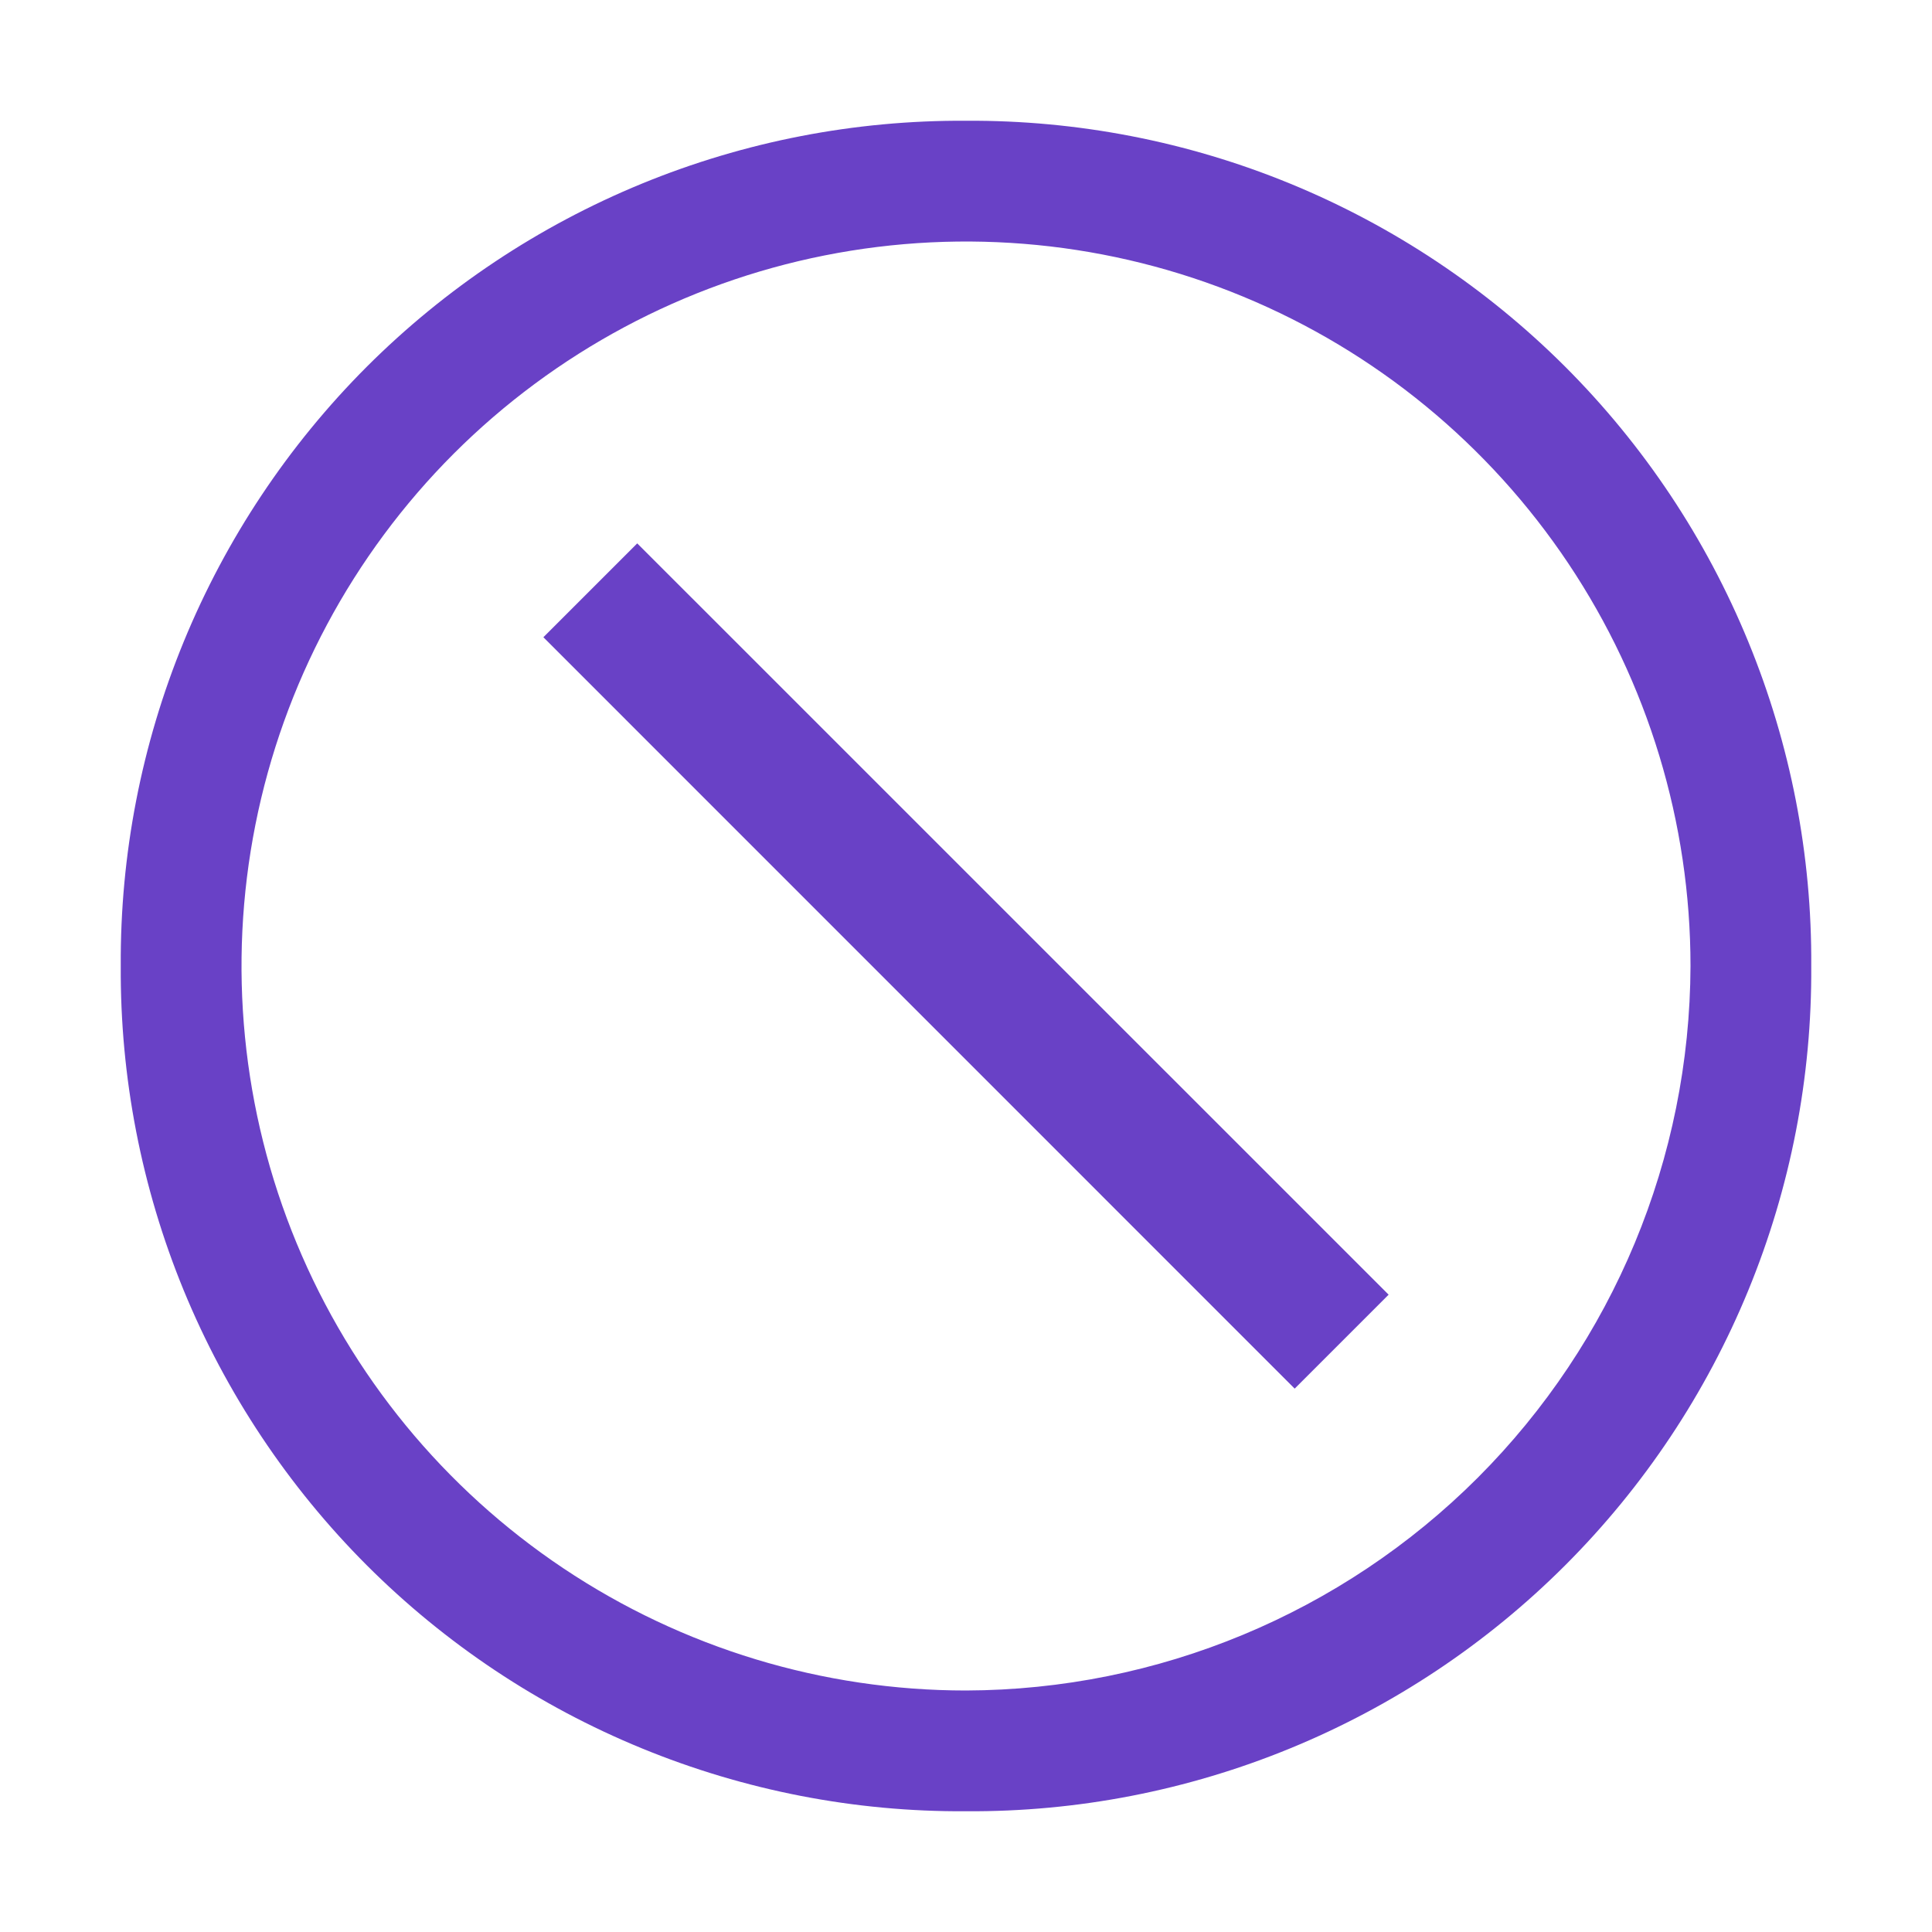 <svg width="24" height="24" viewBox="0 0 24 24" fill="none" xmlns="http://www.w3.org/2000/svg">
<path d="M6.75 7.916L7.916 6.75L17.25 16.083L16.083 17.25L6.75 7.916Z" fill="#6941C6"/>
<path d="M12 1.5C10.619 1.492 9.25 1.757 7.972 2.282C6.694 2.807 5.533 3.58 4.556 4.556C3.58 5.533 2.807 6.694 2.282 7.972C1.757 9.25 1.492 10.619 1.5 12C1.492 13.382 1.757 14.751 2.282 16.029C2.807 17.306 3.58 18.467 4.556 19.444C5.533 20.421 6.694 21.194 7.972 21.718C9.25 22.243 10.619 22.509 12 22.5C13.382 22.509 14.751 22.243 16.029 21.718C17.306 21.194 18.467 20.421 19.444 19.444C20.421 18.467 21.194 17.306 21.718 16.029C22.243 14.751 22.509 13.382 22.5 12C22.509 10.619 22.243 9.25 21.718 7.972C21.194 6.694 20.421 5.533 19.444 4.556C18.467 3.58 17.306 2.807 16.029 2.282C14.751 1.757 13.382 1.492 12 1.5ZM12 21C10.22 21 8.48 20.472 7 19.483C5.52 18.494 4.366 17.089 3.685 15.444C3.004 13.8 2.826 11.99 3.173 10.244C3.52 8.499 4.378 6.895 5.636 5.636C6.895 4.378 8.499 3.52 10.244 3.173C11.99 2.826 13.8 3.004 15.444 3.685C17.089 4.366 18.494 5.52 19.483 7C20.472 8.48 21 10.22 21 12C20.993 14.385 20.043 16.67 18.357 18.357C16.67 20.043 14.385 20.993 12 21Z" fill="#6941C6"/>
</svg>
